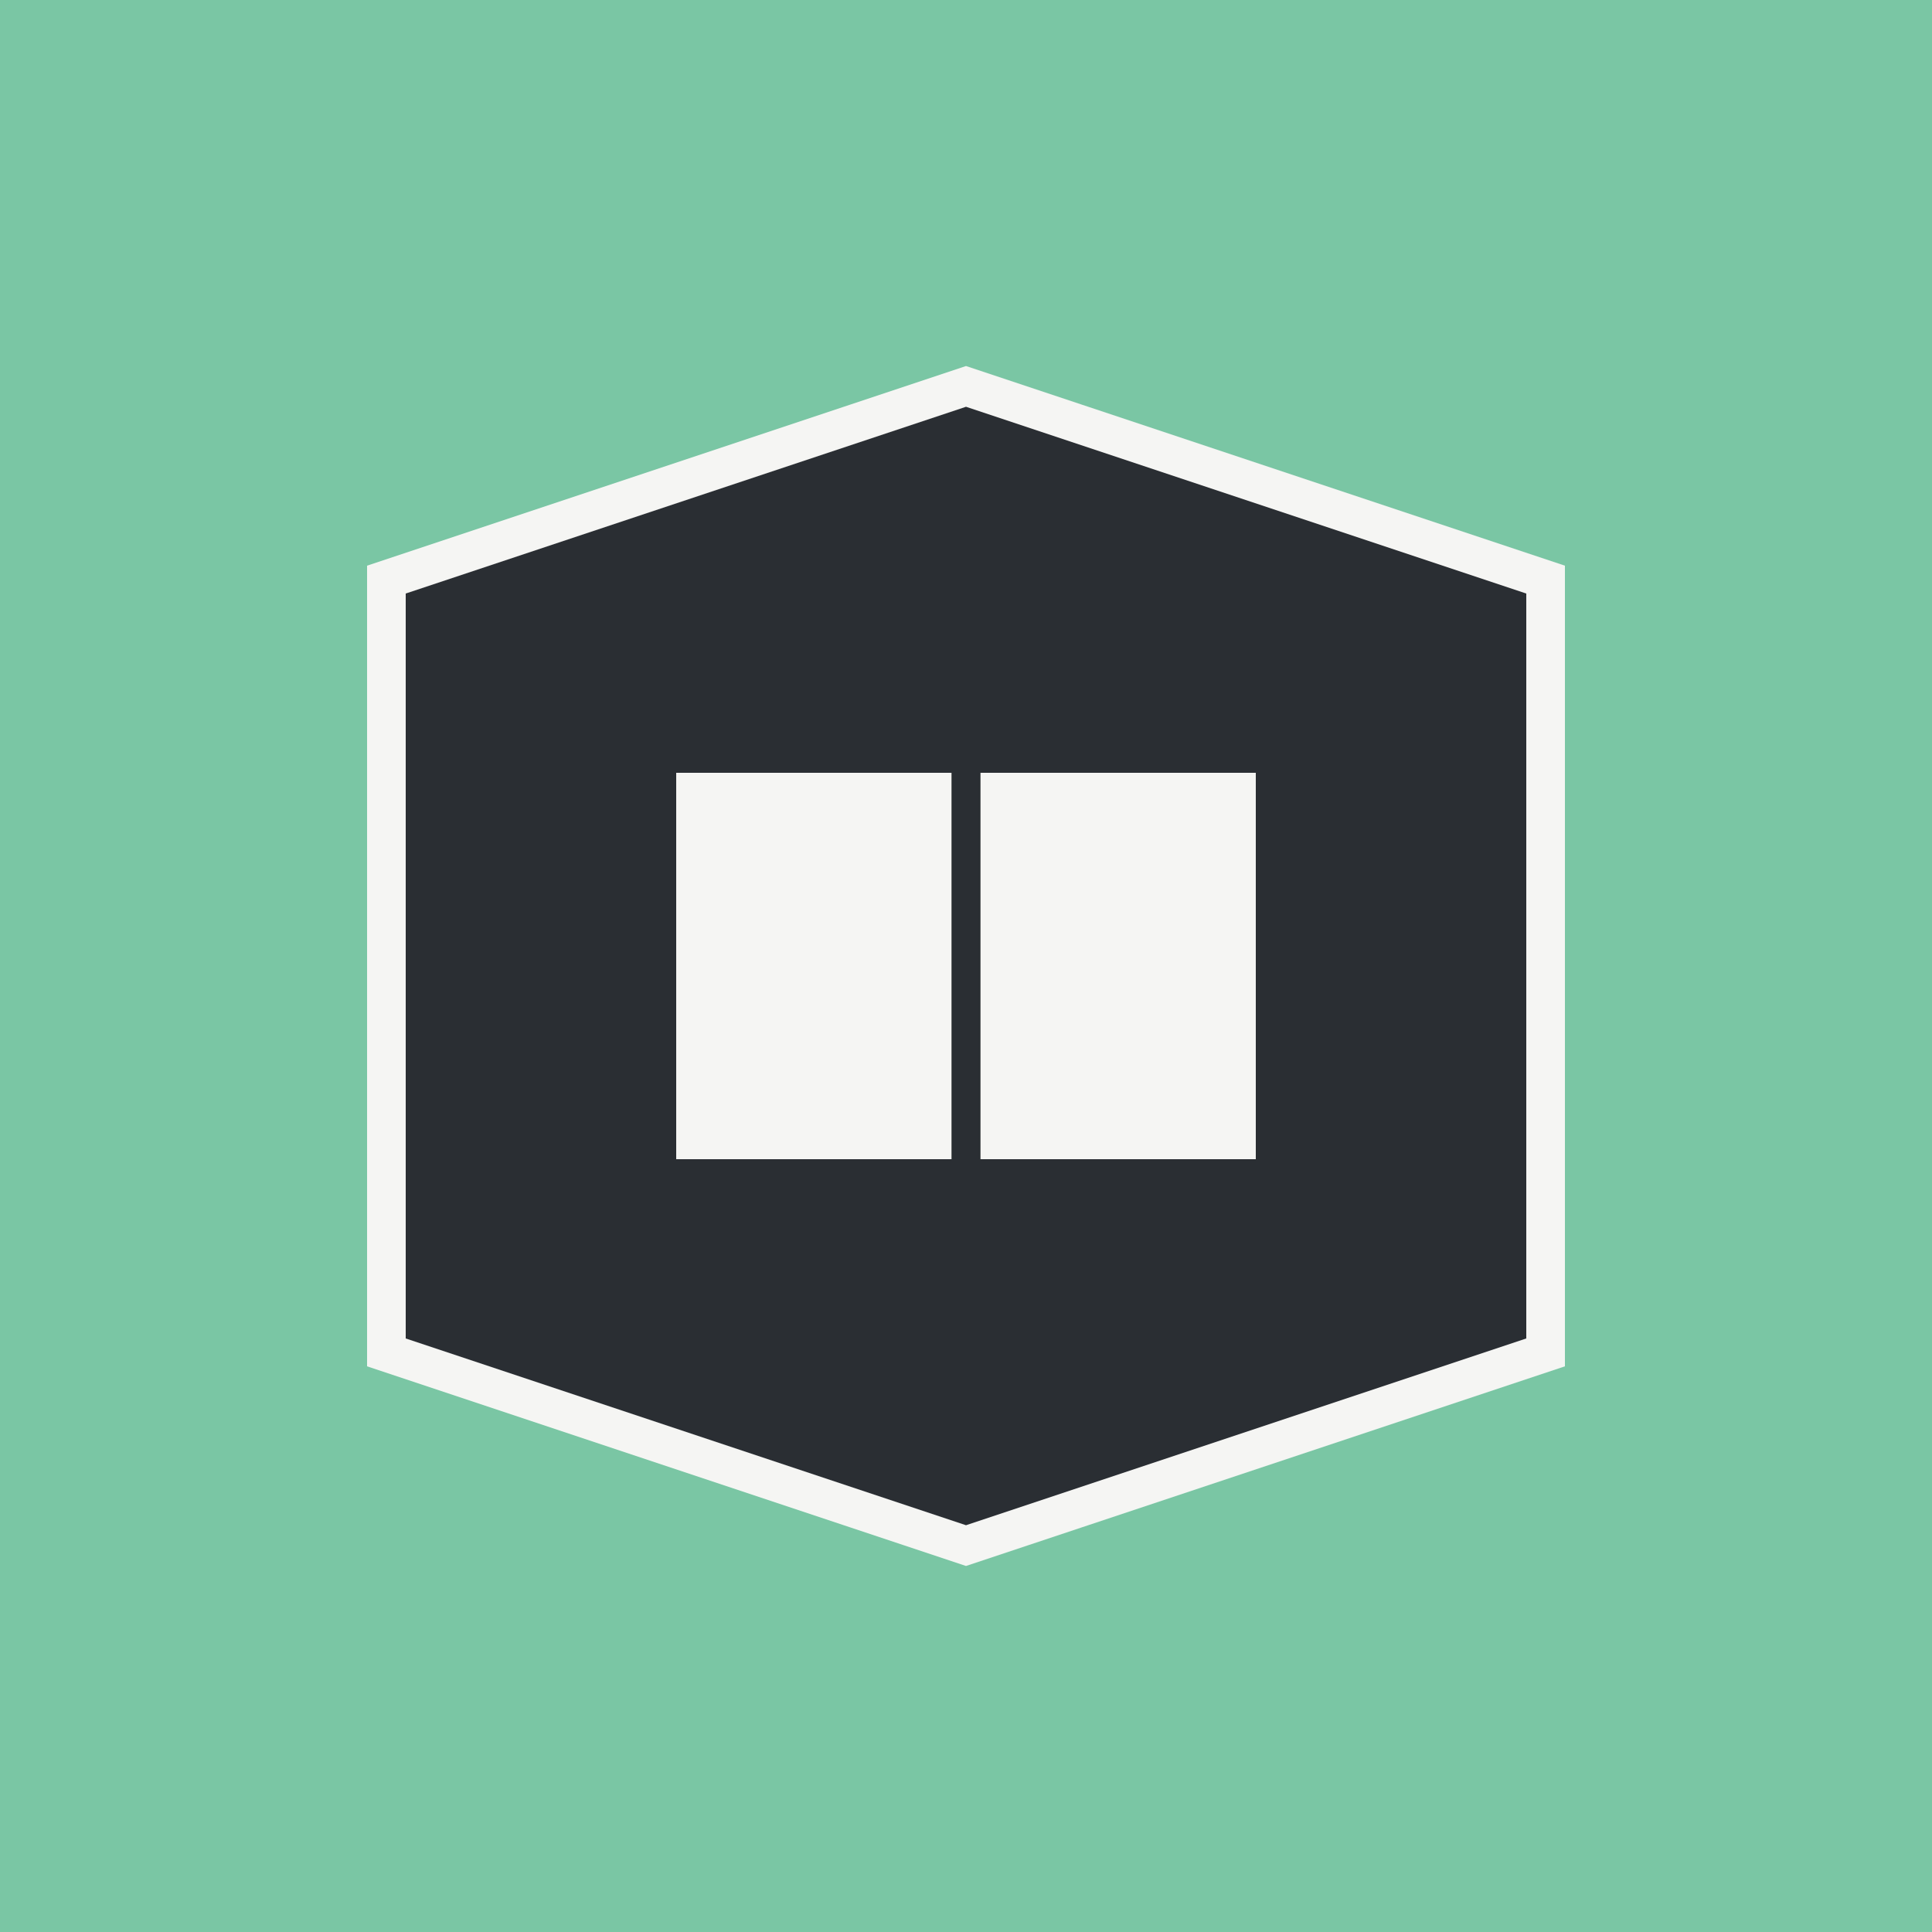 <svg xmlns="http://www.w3.org/2000/svg" viewBox="0 0 100 100">
  <rect width="100" height="100" fill="#7AC6A4"/>
  <path d="M20 30 L50 20 L80 30 L80 70 L50 80 L20 70 Z" fill="#2A2E33" stroke="#F5F5F3" stroke-width="2"/>
  <rect x="35" y="40" width="30" height="20" fill="#F5F5F3"/>
  <line x1="50" y1="40" x2="50" y2="60" stroke="#2A2E33" stroke-width="1.5"/>
</svg>

